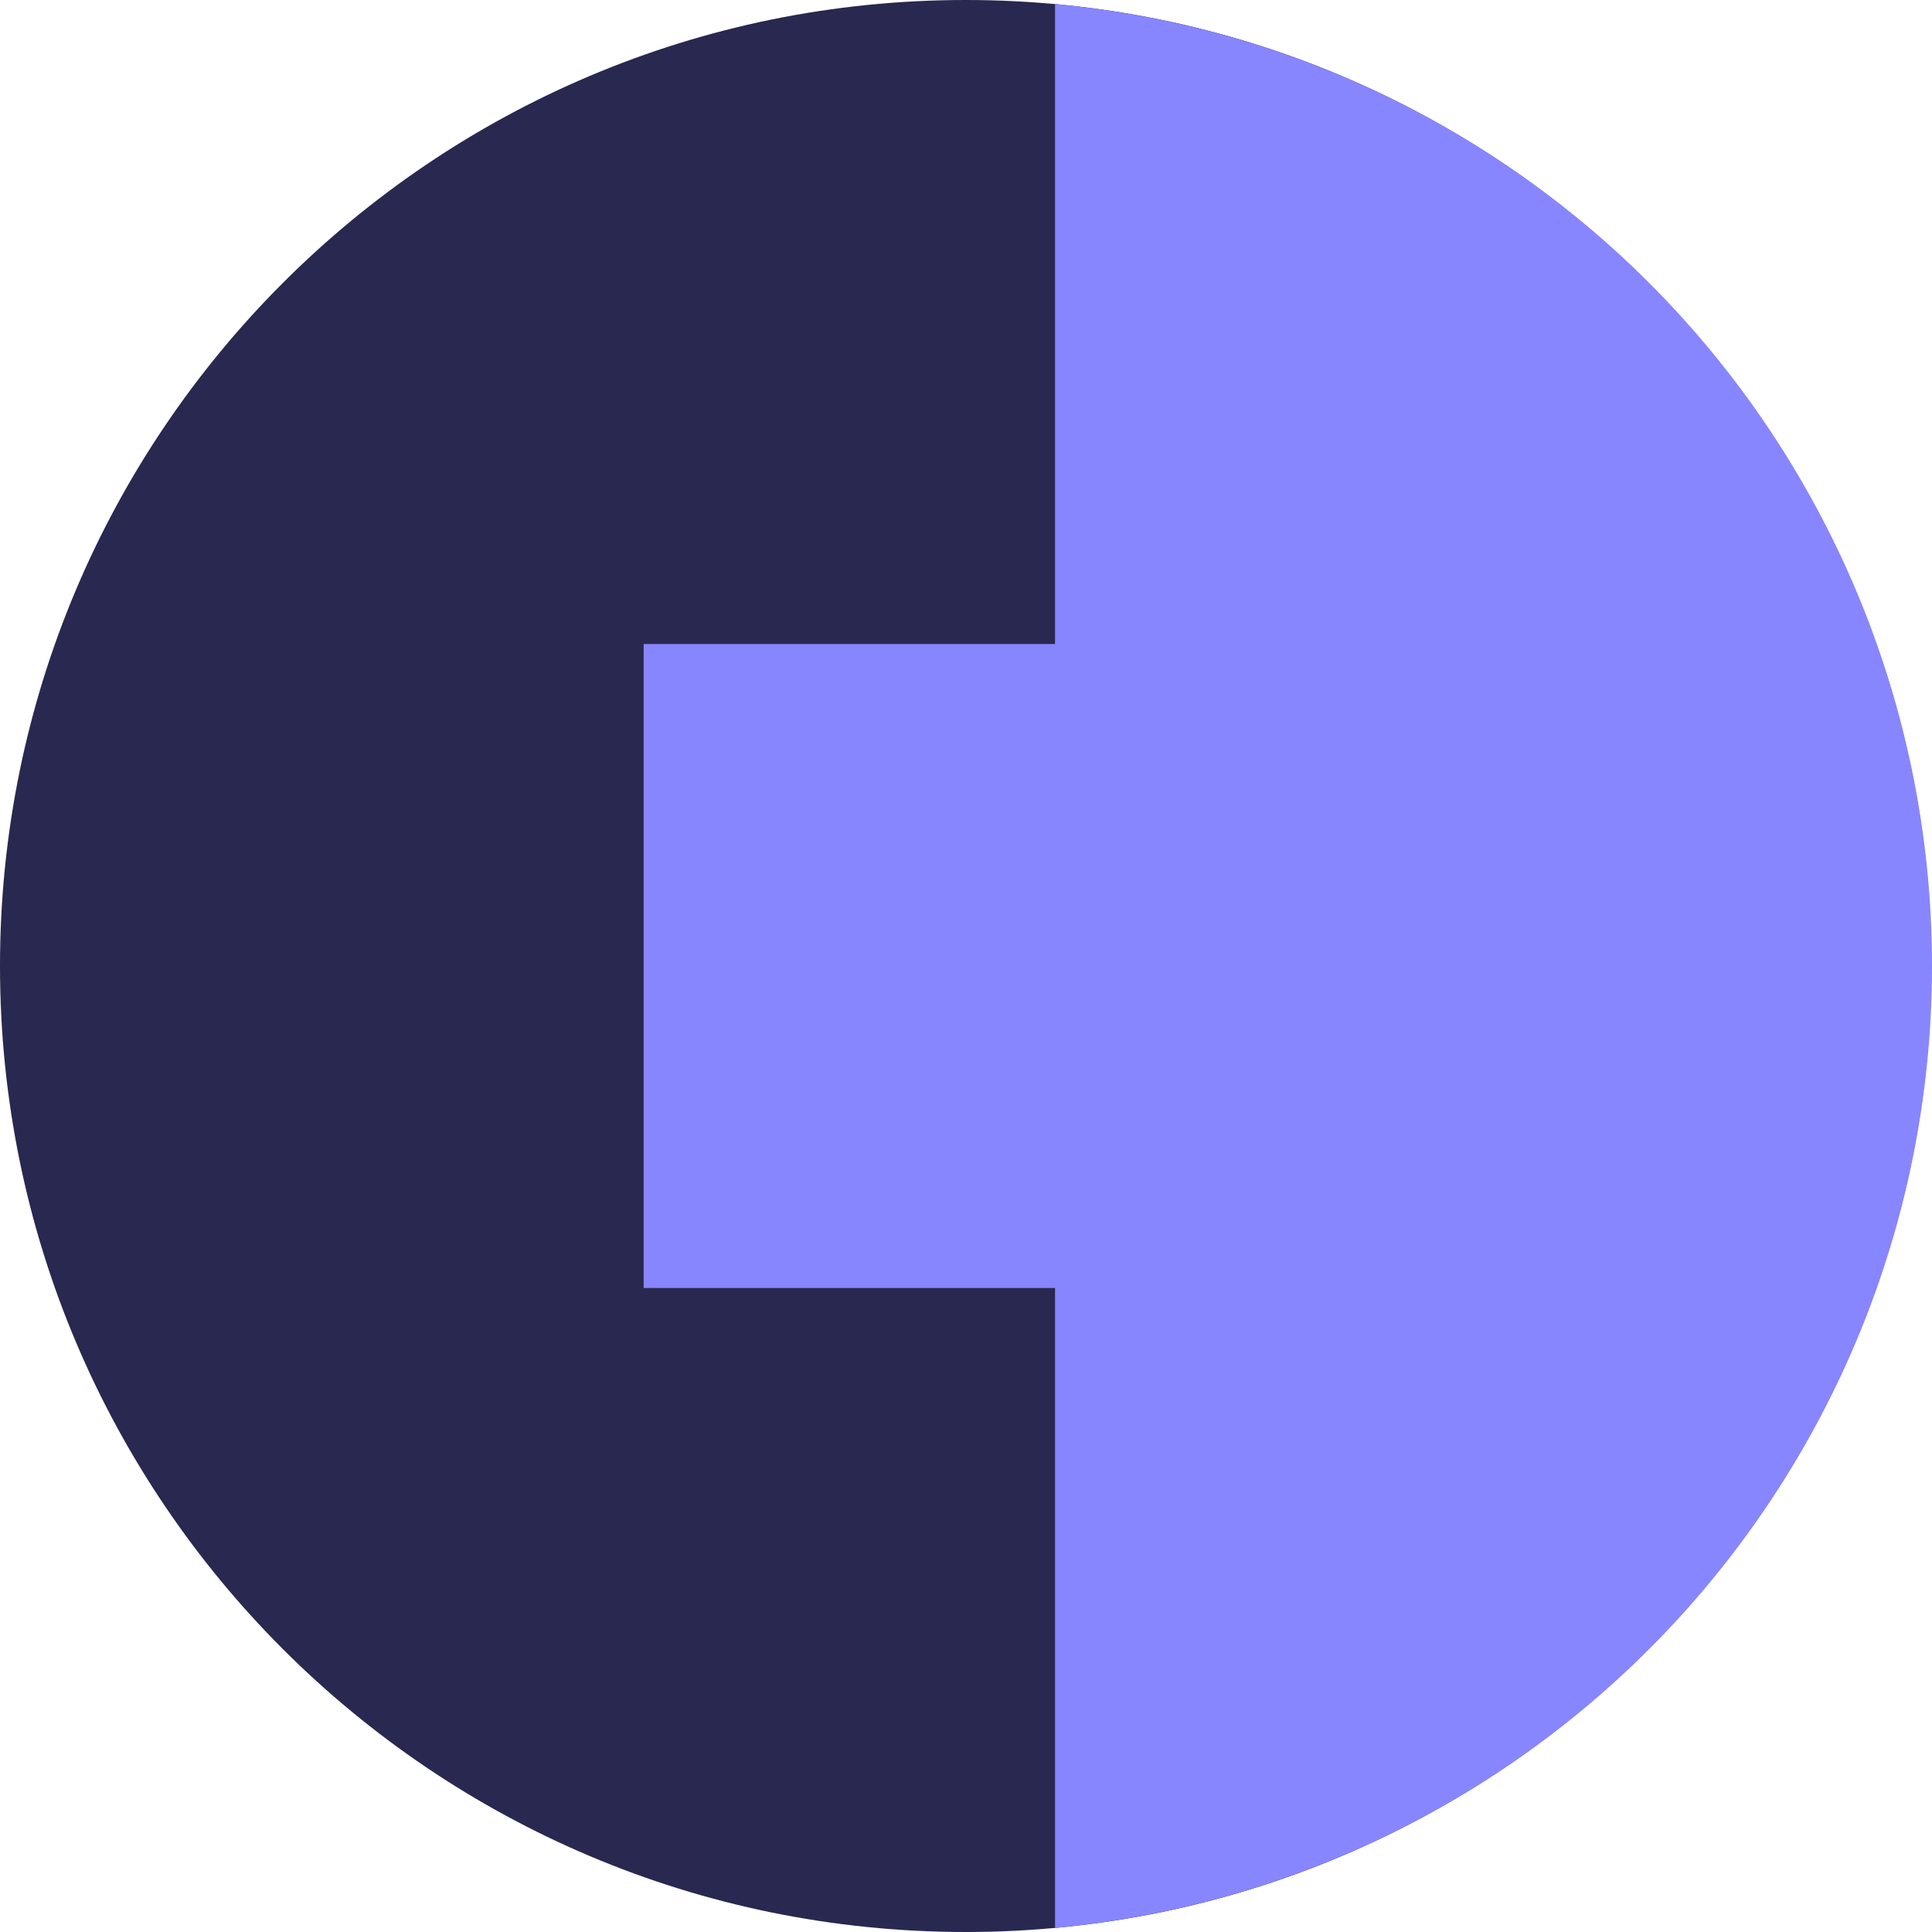 <svg xmlns="http://www.w3.org/2000/svg" width="150" height="150" fill="none" viewBox="0 0 150 150">
  <path fill="#282850"
    d="M74.977 150c41.409 0 74.978-33.579 74.978-75S116.386 0 74.977 0C33.568 0 0 33.579 0 75s33.569 75 74.977 75Z" />
  <path fill="#8886FF"
    d="M81.913 149.683V100h-31.94V50h31.94V.318a74.972 74.972 0 0 1 48.509 24.145 75.014 75.014 0 0 1 0 101.074 74.973 74.973 0 0 1-48.509 24.146Z" />
</svg>